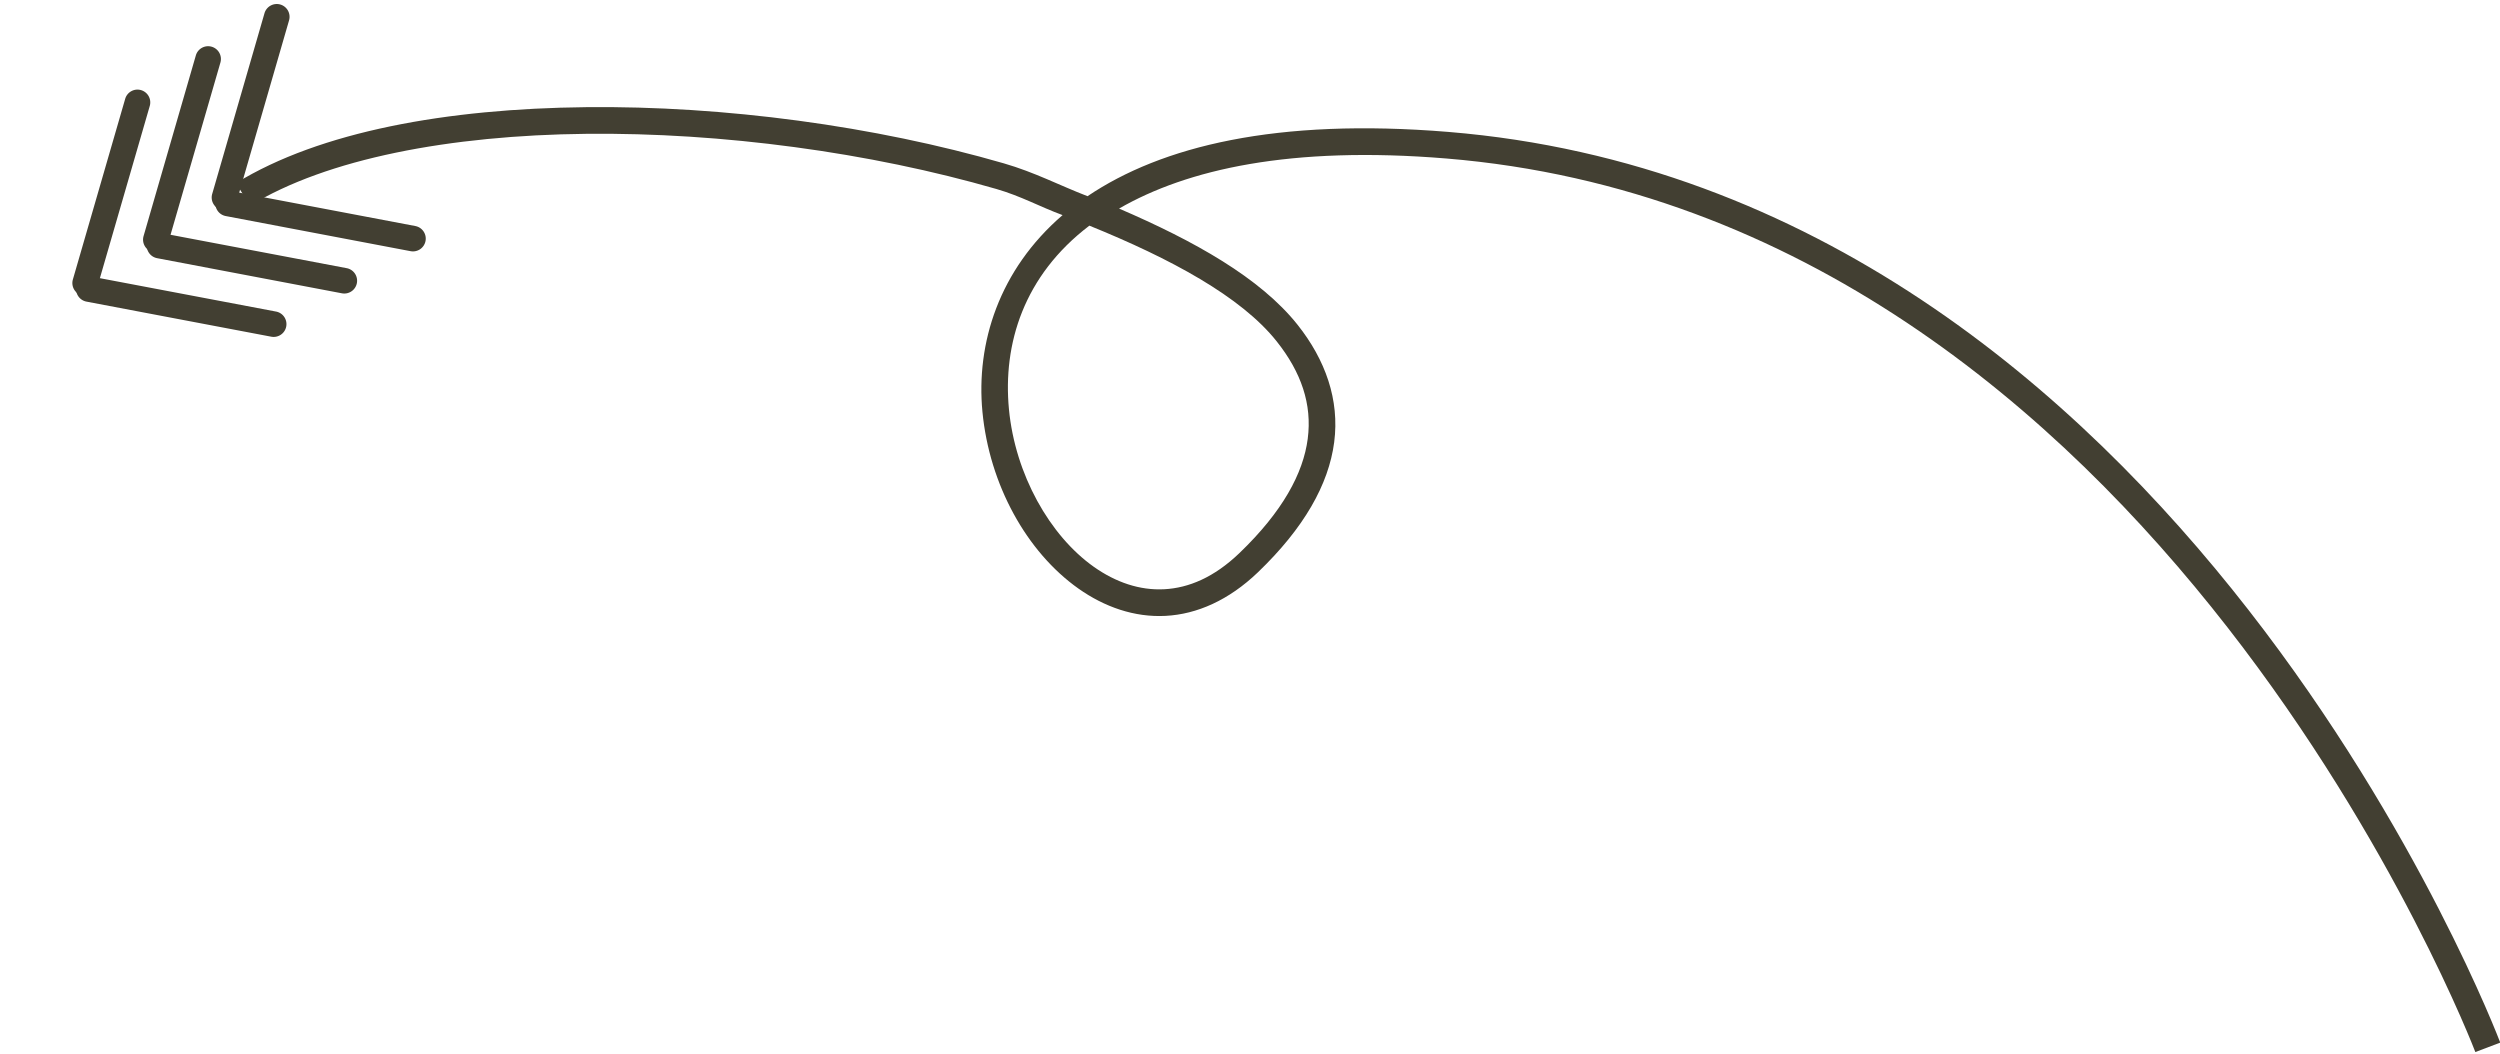 <?xml version="1.0" encoding="UTF-8" standalone="no"?><svg xmlns="http://www.w3.org/2000/svg" xmlns:xlink="http://www.w3.org/1999/xlink" fill="#000000" height="52.3" preserveAspectRatio="xMidYMid meet" version="1" viewBox="-3.6 -0.2 124.1 52.3" width="124.1" zoomAndPan="magnify"><g><g fill="#423f32"><g id="change1_2"><path color="#000" d="m-368.41-312.91c-6.88 0.073-13.187 1.203-17.363 3.768l0.691 1.127c3.81-2.34 9.947-3.5 16.688-3.572 6.74-0.072 14.087 0.922 20.363 2.738 1.229 0.356 2.154 0.879 3.287 1.297-3.155 2.719-4.302 6.36-3.978 9.762 0.344 3.613 2.191 6.956 4.766 8.777 1.288 0.91 2.775 1.436 4.326 1.355 1.551-0.081 3.136-0.774 4.586-2.166 2.28-2.19 3.509-4.352 3.783-6.455s-0.437-4.092-1.82-5.832c-1.853-2.331-5.131-4.162-8.859-5.766 3.382-1.948 8.514-3.121 16.24-2.486 35.287 2.899 51.086 44.357 51.086 44.357l1.236-0.469s-15.939-42.227-52.215-45.207c-8.544-0.702-14.239 0.714-17.912 3.191-1.4-0.54-2.616-1.185-4.156-1.631-6.417-1.857-13.868-2.862-20.748-2.789zm24.996 5.881c4.027 1.634 7.527 3.516 9.297 5.742 1.221 1.536 1.766 3.123 1.543 4.838s-1.248 3.616-3.387 5.67c-1.265 1.215-2.527 1.736-3.738 1.799-1.211 0.063-2.401-0.34-3.494-1.113-2.186-1.546-3.905-4.585-4.213-7.822-0.308-3.236 0.726-6.631 3.992-9.113z" style="-inkscape-stroke:none" transform="translate(393.89 318.03)"/></g><g><g color="#000" fill-rule="evenodd" id="change1_1" stroke-linecap="round"><path d="m-3.535-4.254a0.4 0.4 0 0 0-0.566 0.025 0.4 0.4 0 0 0 0.027 0.566l4.348 3.957a0.4 0.4 0 0 0 0.566-0.025 0.4 0.4 0 0 0-0.027-0.564z" style="-inkscape-stroke:none" transform="matrix(-1.353 .831 -.831 -1.353 8.46 9.45)"/><path d="m-1.018-4.254a0.4 0.4 0 0 0-0.564 0.025 0.4 0.4 0 0 0 0.025 0.566l4.35 3.957a0.4 0.4 0 0 0 0.564-0.025 0.4 0.4 0 0 0-0.027-0.564z" style="-inkscape-stroke:none" transform="matrix(-1.353 .831 -.831 -1.353 8.46 9.45)"/><path d="m1.574-4.254a0.4 0.4 0 0 0-0.564 0.025 0.4 0.4 0 0 0 0.025 0.566l4.35 3.957a0.4 0.4 0 0 0 0.564-0.025 0.4 0.4 0 0 0-0.025-0.564z" style="-inkscape-stroke:none" transform="matrix(-1.353 .831 -.831 -1.353 8.46 9.45)"/><path d="m0.562-0.18a0.4 0.4 0 0 0-0.289 0.104l-4.348 3.957a0.4 0.4 0 0 0-0.027 0.566 0.4 0.4 0 0 0 0.566 0.025l4.348-3.957a0.4 0.4 0 0 0 0.027-0.564 0.4 0.4 0 0 0-0.277-0.131z" style="-inkscape-stroke:none" transform="matrix(-1.353 .831 -.831 -1.353 8.46 9.45)"/><path d="m3.08-0.18a0.4 0.4 0 0 0-0.287 0.104l-4.35 3.957a0.4 0.4 0 0 0-0.025 0.566 0.4 0.4 0 0 0 0.564 0.025l4.348-3.957a0.4 0.4 0 0 0 0.027-0.564 0.4 0.4 0 0 0-0.277-0.131z" style="-inkscape-stroke:none" transform="matrix(-1.353 .831 -.831 -1.353 8.46 9.45)"/><path d="m5.385-0.076-4.35 3.957a0.4 0.4 0 0 0-0.025 0.566 0.4 0.4 0 0 0 0.564 0.025l4.35-3.957a0.4 0.4 0 0 0 0.025-0.564 0.4 0.4 0 0 0-0.564-0.027z" style="-inkscape-stroke:none" transform="matrix(-1.353 .831 -.831 -1.353 8.46 9.45)"/></g></g></g></g></svg>